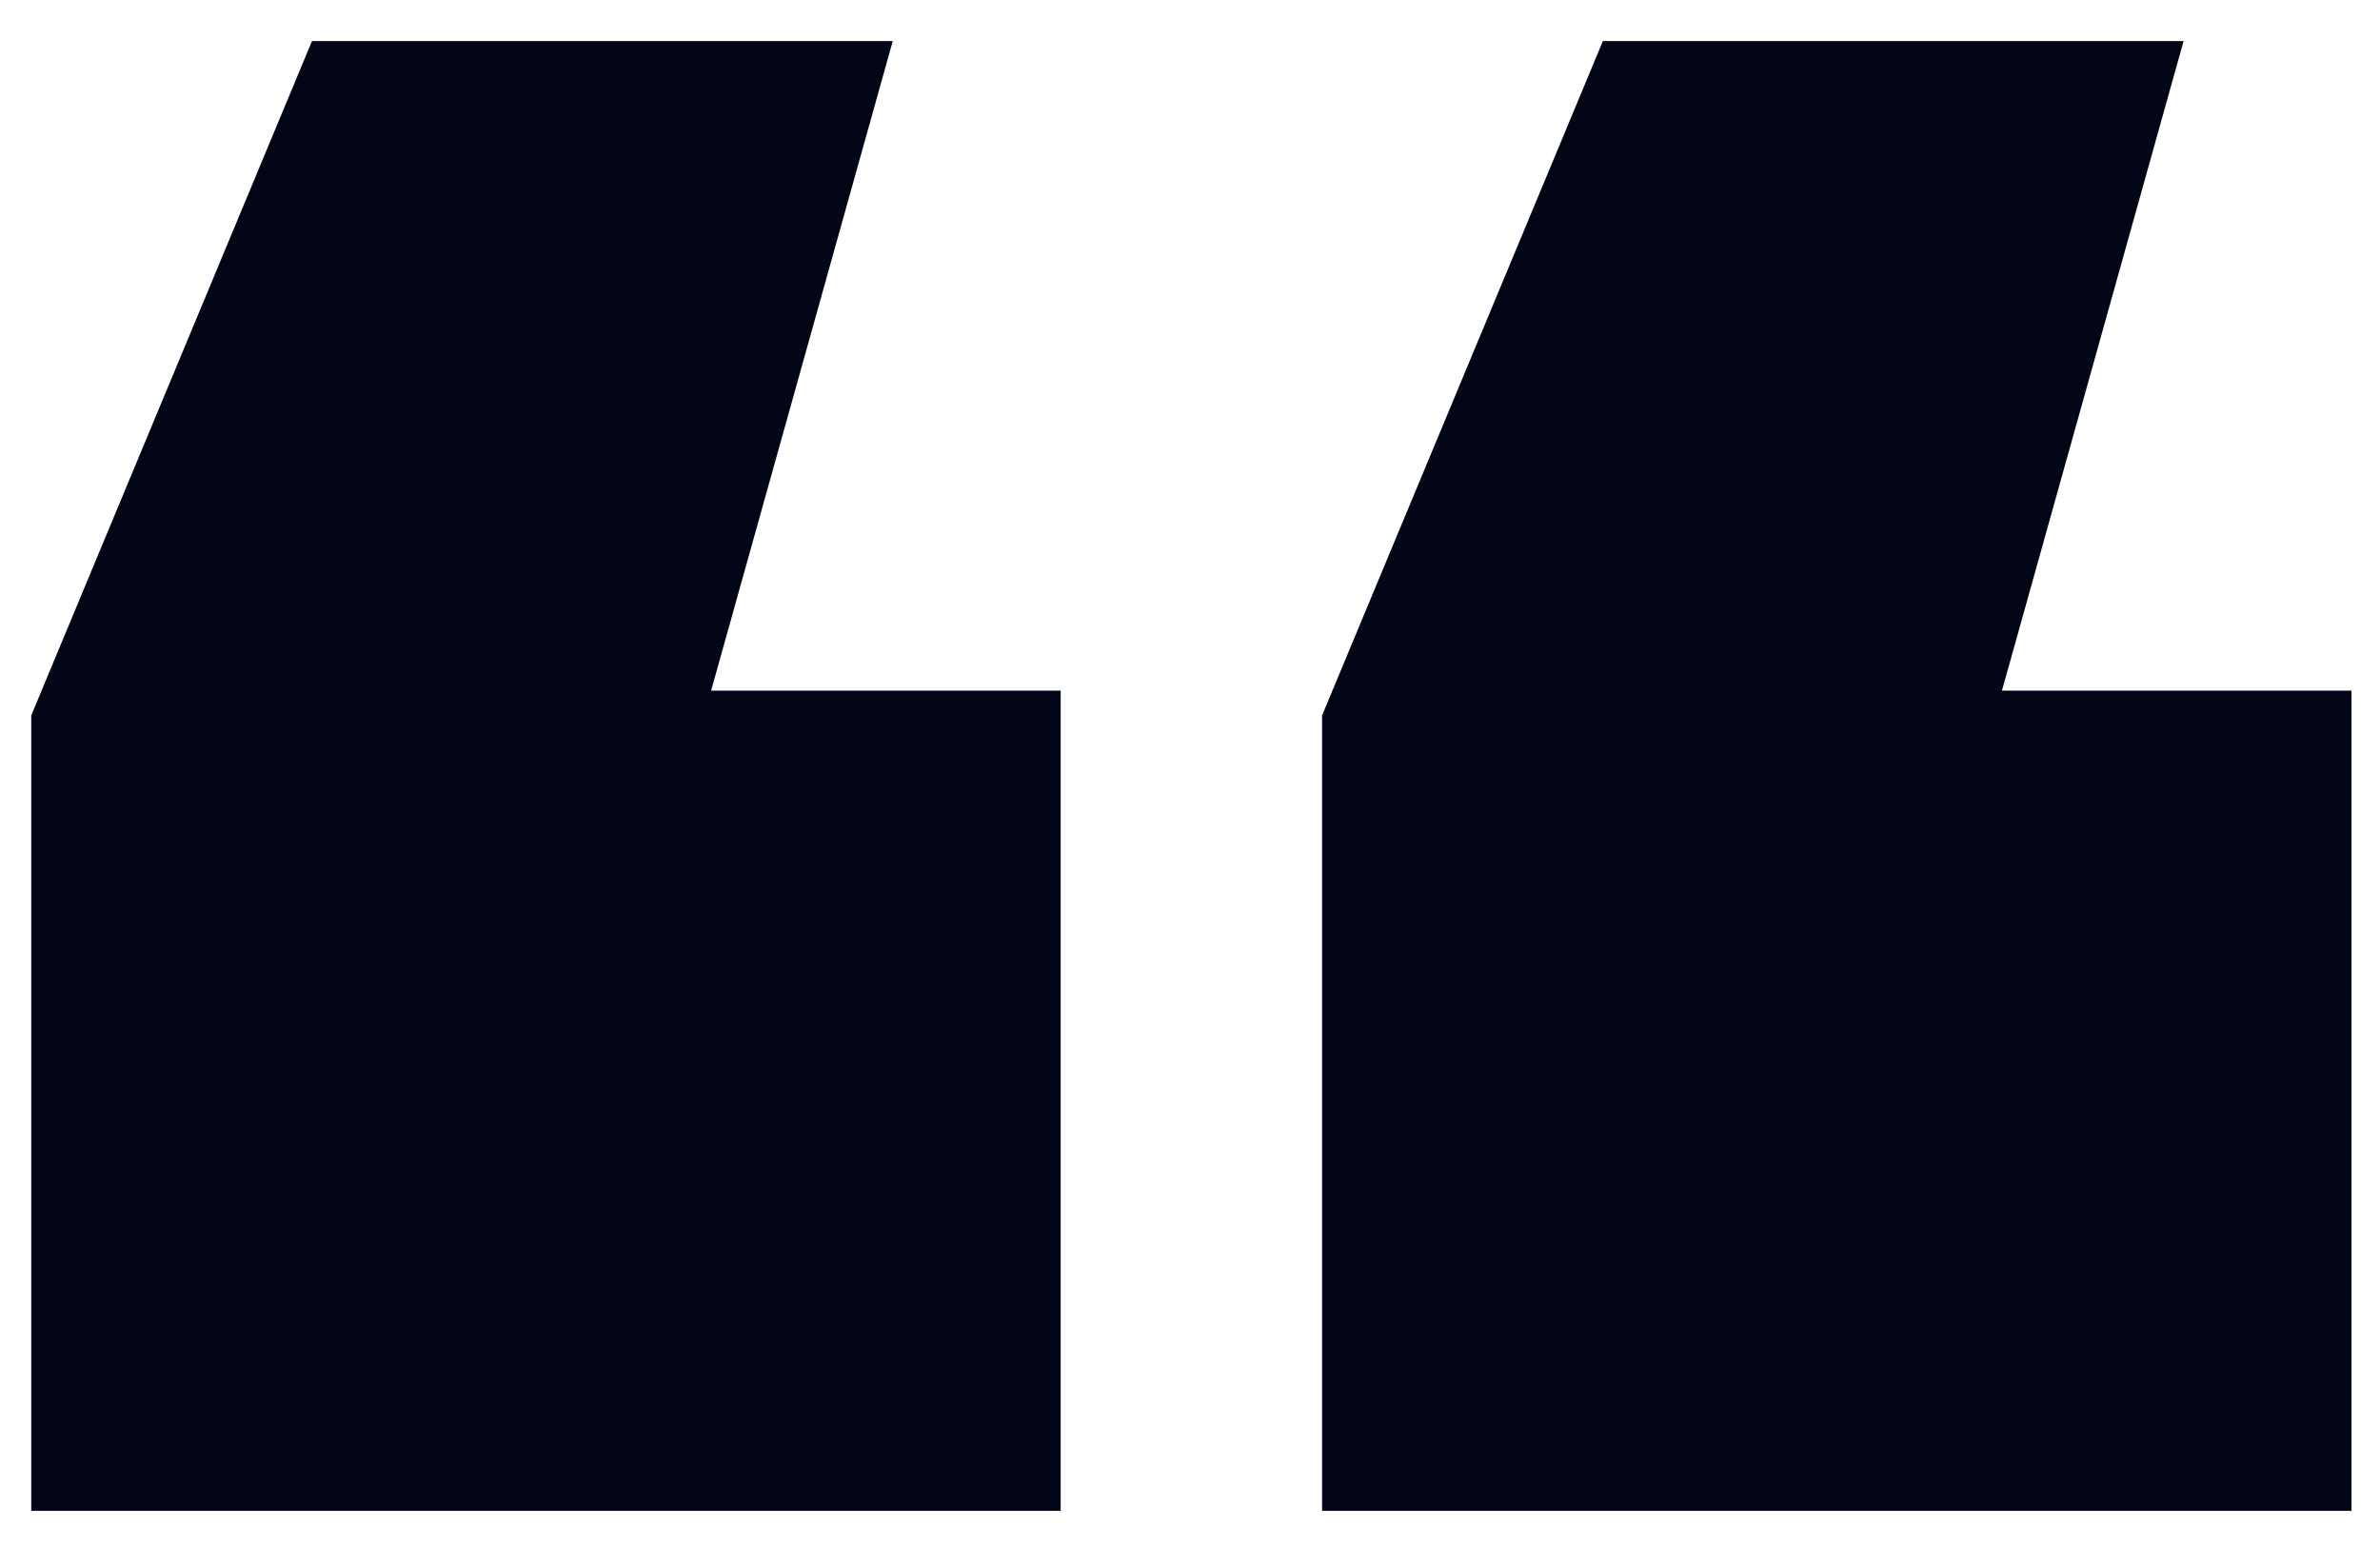 <svg width="38" height="25" viewBox="0 0 38 25" fill="none" xmlns="http://www.w3.org/2000/svg">
<path d="M0.499 24.123V11.423L4.981 0.656H14.254L11.354 11.027H16.935V24.123H0.499ZM21.109 24.123V11.423L25.592 0.656H34.864L31.964 11.027H37.545V24.123H21.109Z" fill="#020617"/>
</svg>
